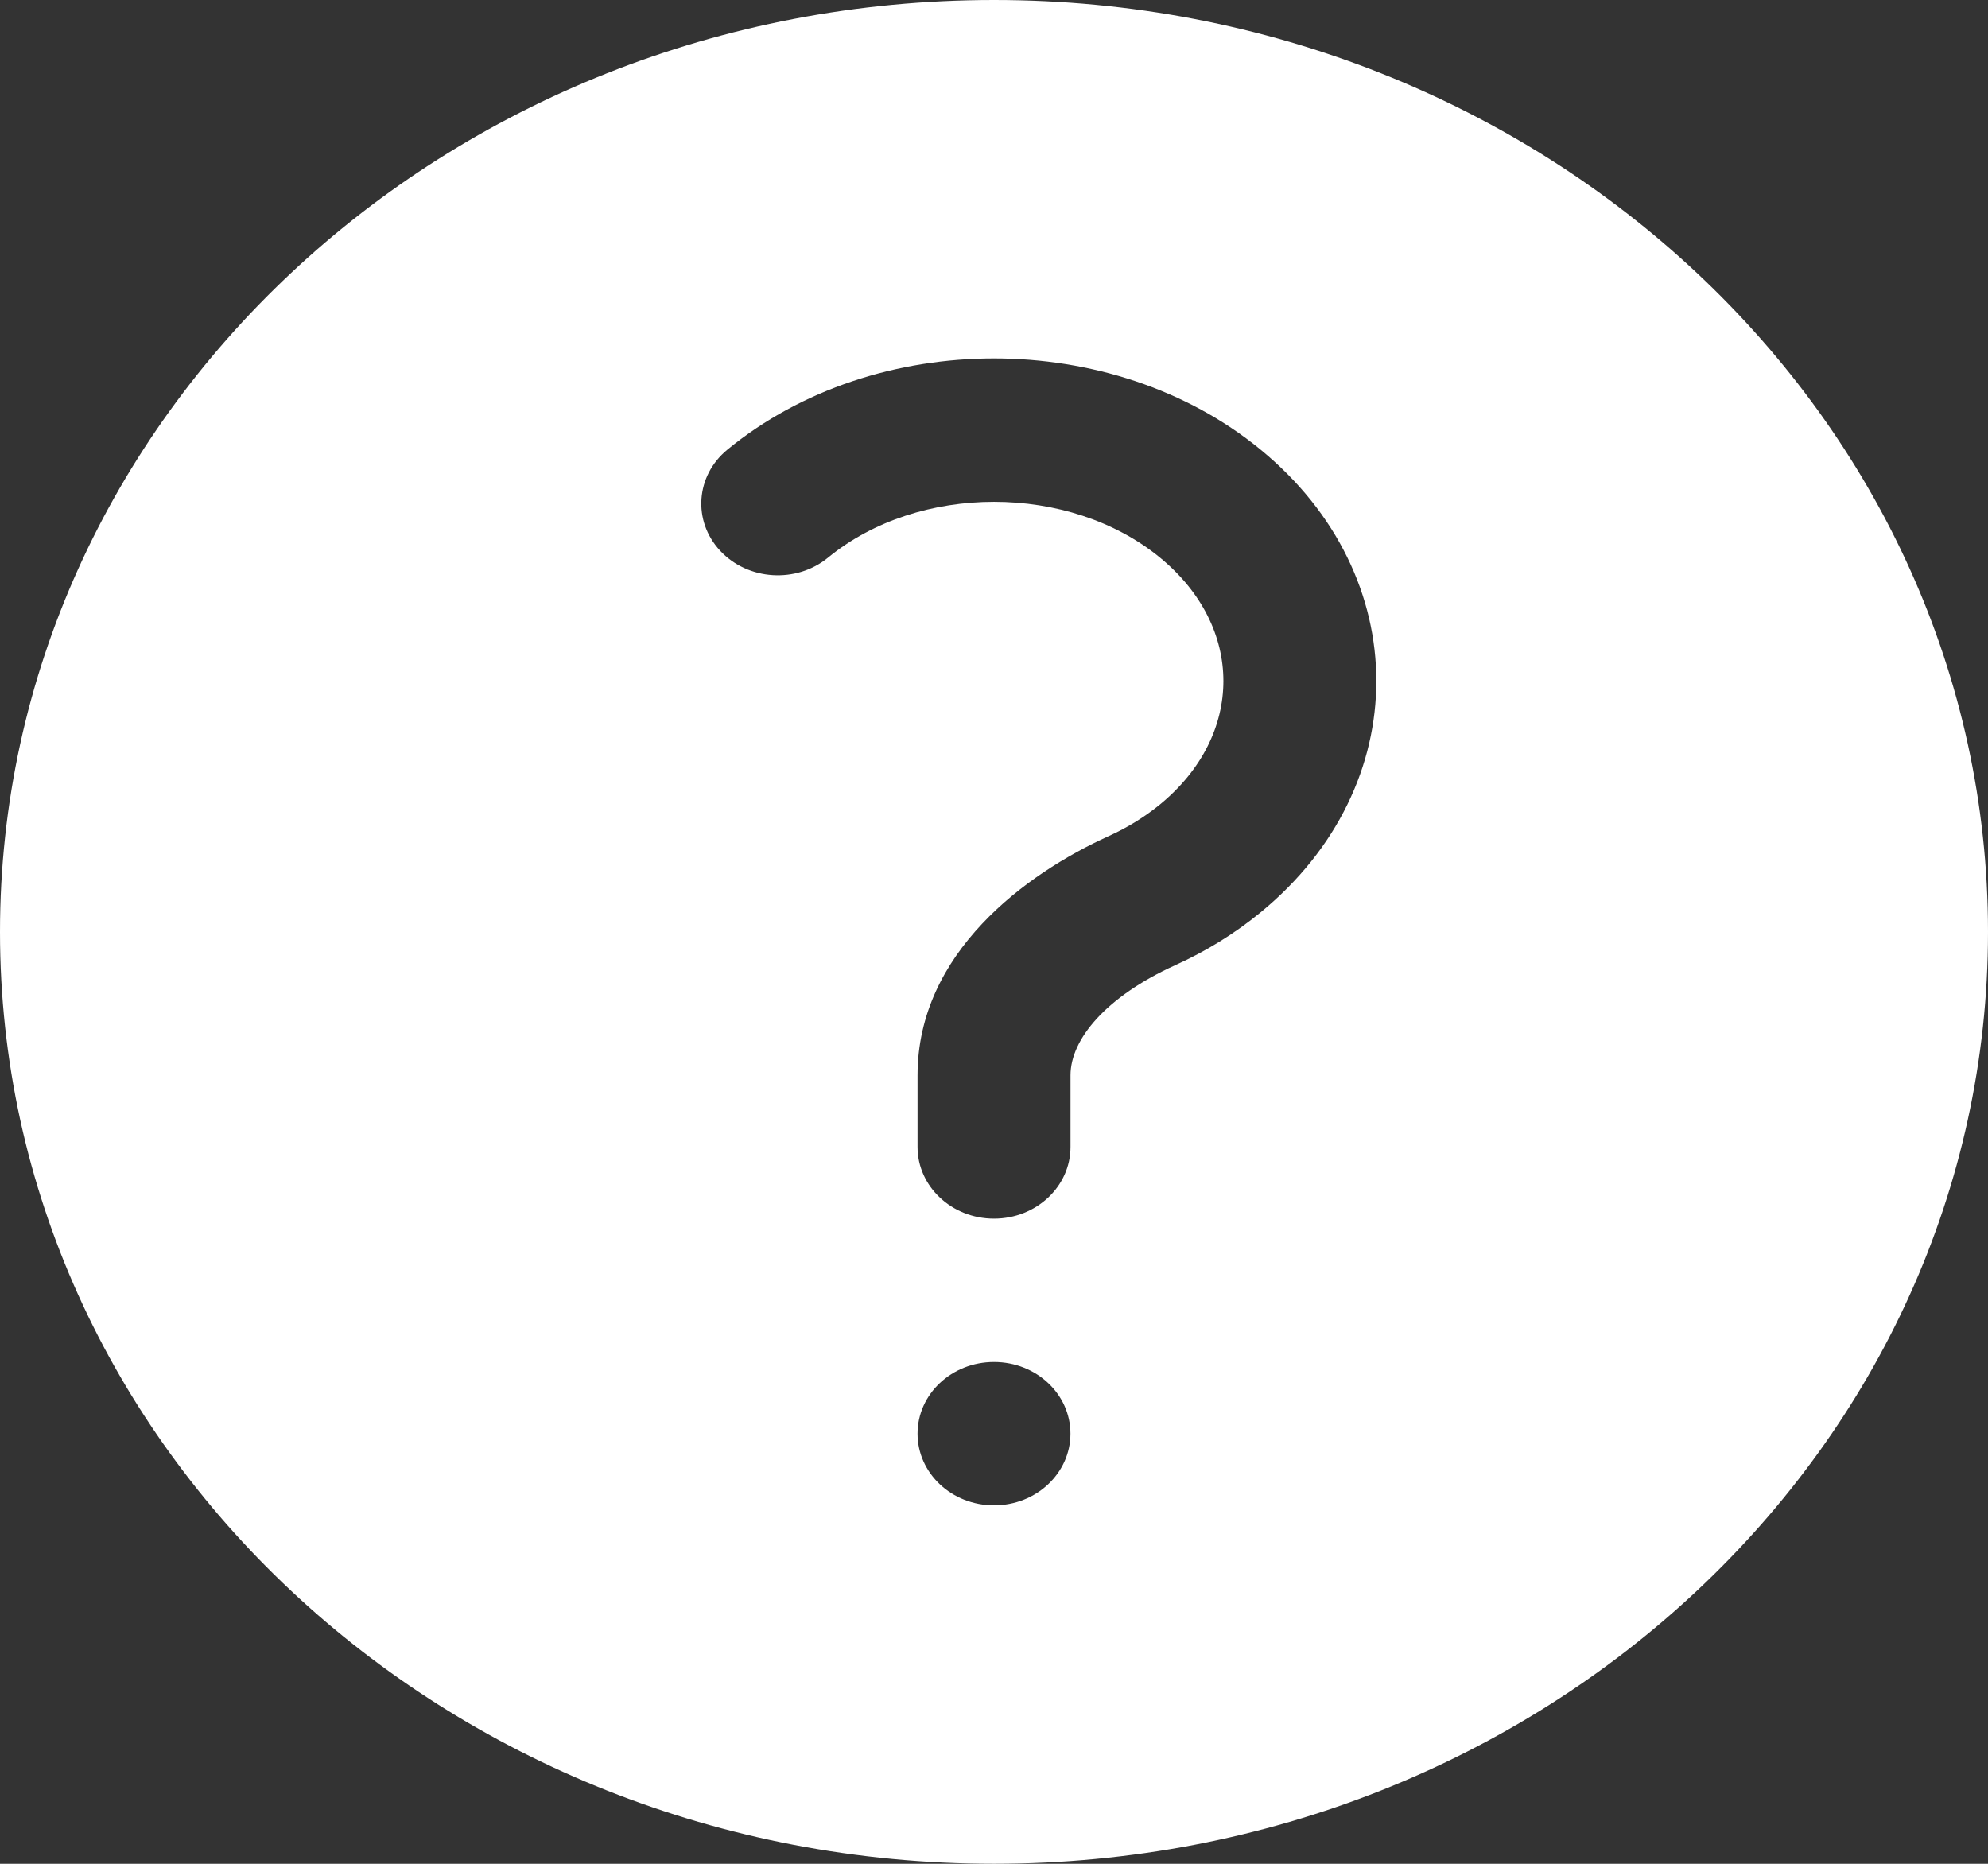 <svg viewBox="0 0 35 32.812" xmlns="http://www.w3.org/2000/svg" xmlns:xlink="http://www.w3.org/1999/xlink" width="35" height="32.812" fill="none" customFrame="#000000">
	<rect x="0" y="0" width="35" height="32.812" fill="#333333" stroke="none"/>
	<path id="Subtract" d="M0 16.406C0 7.345 7.835 0 17.5 0C27.165 0 35 7.345 35 16.406C35 25.467 27.165 32.812 17.5 32.812C7.835 32.812 0 25.467 0 16.406ZM20.422 9.816C18.826 8.507 16.175 8.507 14.579 9.816C14.02 10.275 13.169 10.221 12.68 9.697C12.19 9.172 12.247 8.375 12.806 7.916C15.417 5.775 19.584 5.775 22.194 7.916C24.91 10.144 24.91 13.835 22.194 16.062C21.734 16.44 21.226 16.75 20.691 16.992C19.477 17.543 18.847 18.294 18.847 18.93L18.847 20.192C18.847 20.889 18.244 21.454 17.5 21.454C16.757 21.454 16.154 20.889 16.154 20.192L16.154 18.93C16.154 16.778 18.055 15.384 19.518 14.72C19.846 14.572 20.15 14.385 20.422 14.163C21.911 12.941 21.911 11.038 20.422 9.816ZM17.5 26.502C18.244 26.502 18.846 25.937 18.846 25.24C18.846 24.543 18.244 23.978 17.5 23.978C16.756 23.978 16.154 24.543 16.154 25.24C16.154 25.937 16.756 26.502 17.5 26.502Z" fill="rgb(255,254.745,255)" fill-rule="evenodd" />
</svg>
